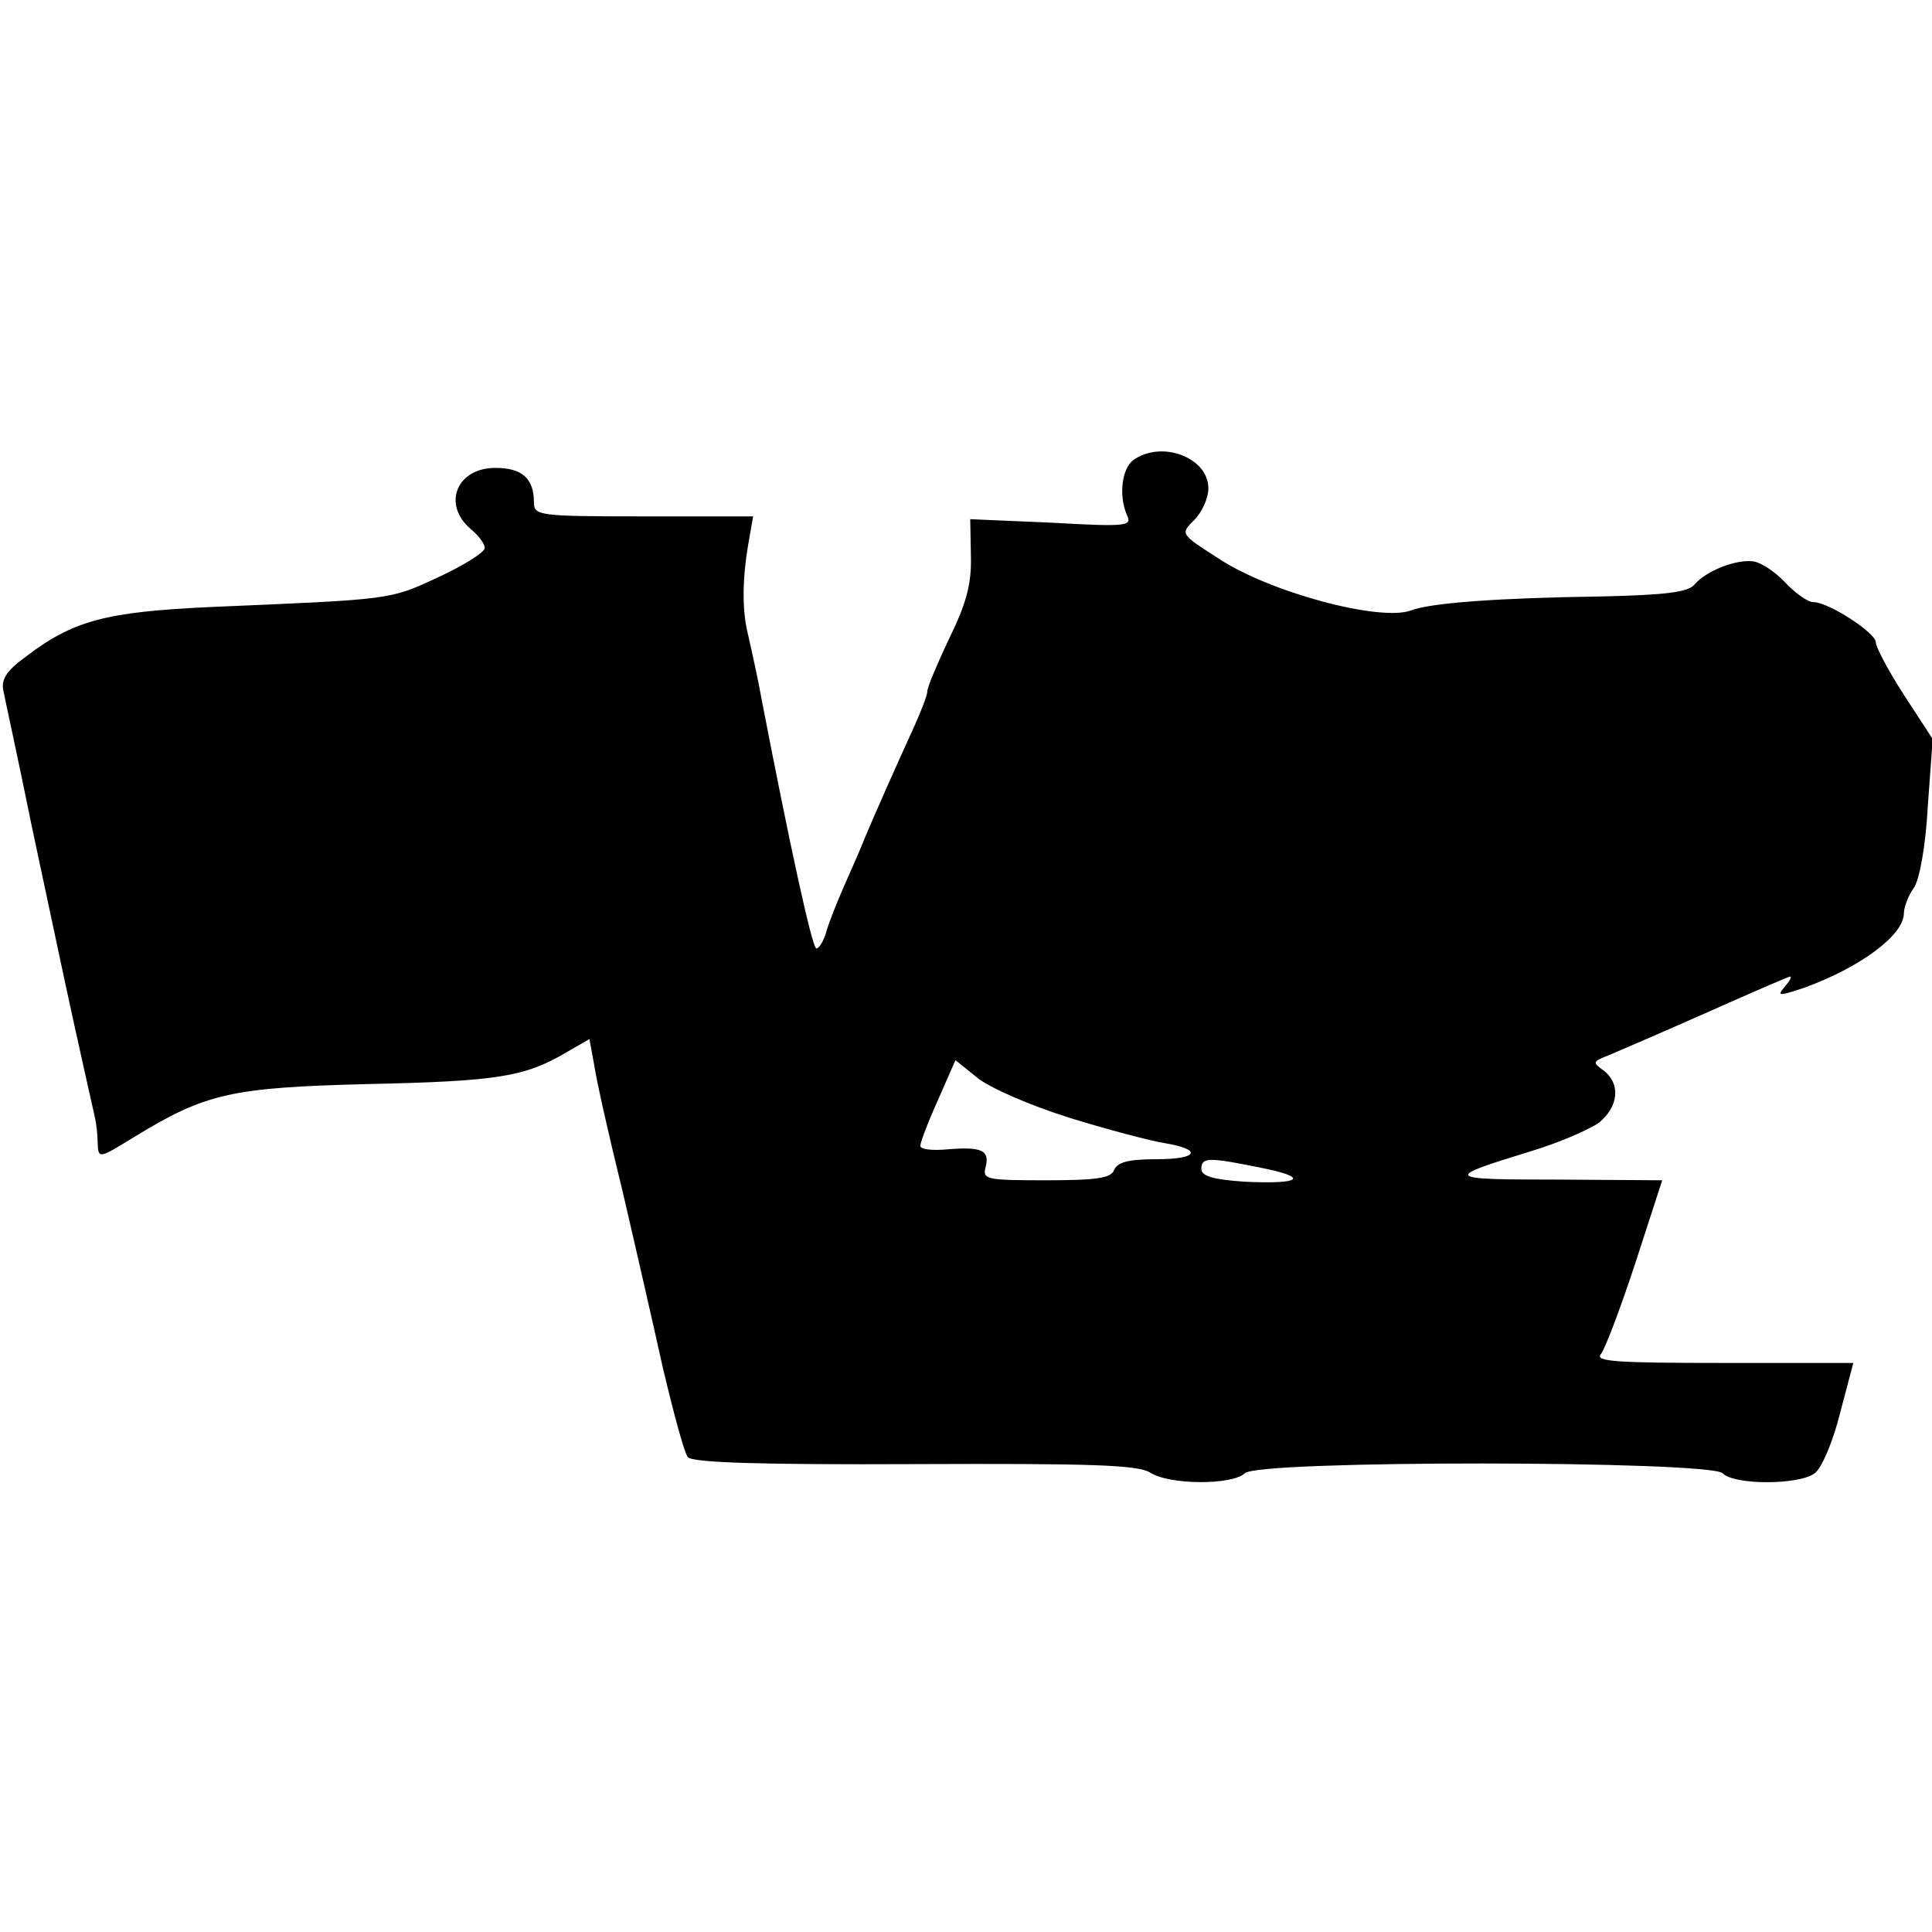 <?xml version="1.0" standalone="no"?>
<!DOCTYPE svg PUBLIC "-//W3C//DTD SVG 20010904//EN"
 "http://www.w3.org/TR/2001/REC-SVG-20010904/DTD/svg10.dtd">
<svg version="1.0" xmlns="http://www.w3.org/2000/svg"
 width="275pt" height="275pt" viewBox="0 0 275 275"
 preserveAspectRatio="xMidYMid meet">
<g transform="translate(0,275) scale(0.1,-0.1)"
fill="#000000" stroke="none">
<path d="M1613 2095 c-16 -12 -21 -50 -9 -78 8 -16 0 -17 -107 -11 l-116 5 1
-53 c1 -40 -7 -68 -31 -117 -17 -36 -31 -69 -31 -75 0 -5 -9 -29 -20 -53 -23
-50 -58 -129 -70 -158 -4 -11 -17 -40 -28 -65 -11 -25 -23 -55 -26 -67 -4 -13
-10 -23 -14 -23 -6 0 -39 153 -78 355 -4 23 -12 60 -20 95 -8 34 -7 78 1 125
l7 40 -156 0 c-149 0 -156 1 -156 20 0 34 -17 49 -55 49 -55 0 -76 -52 -35
-87 11 -9 20 -21 20 -27 0 -6 -30 -25 -67 -42 -69 -32 -64 -31 -323 -42 -150
-7 -196 -19 -265 -72 -26 -19 -34 -32 -30 -48 2 -11 21 -97 40 -191 20 -93 47
-222 61 -285 14 -63 27 -122 29 -130 2 -8 4 -25 4 -37 1 -23 2 -22 51 8 103
63 138 71 335 76 182 4 222 10 281 45 l33 19 7 -38 c3 -21 21 -101 40 -178 18
-77 44 -191 58 -254 15 -63 30 -119 35 -125 6 -8 106 -11 323 -10 250 1 317
-1 335 -12 28 -18 117 -18 135 -1 18 19 661 18 680 0 16 -17 109 -17 131 0 10
7 26 45 36 85 l19 72 -185 0 c-154 0 -184 2 -174 13 6 8 28 66 49 130 l38 117
-151 1 c-159 0 -161 2 -37 40 40 12 84 31 98 41 28 23 31 55 7 74 -17 12 -16
13 7 22 14 6 77 33 140 61 63 28 116 51 118 51 3 0 -1 -7 -8 -15 -11 -13 -8
-13 28 -1 80 29 142 75 142 106 0 8 6 25 14 36 8 11 17 59 20 116 l7 96 -41
63 c-22 34 -40 68 -40 75 0 13 -67 57 -89 57 -8 0 -26 13 -40 28 -14 15 -35
29 -46 30 -25 3 -67 -14 -83 -33 -9 -11 -42 -15 -134 -17 -143 -2 -242 -9
-270 -20 -44 -16 -202 26 -275 75 -53 34 -53 34 -33 54 11 11 20 31 20 45 0
44 -67 69 -107 40z m-91 -936 c55 -17 116 -33 135 -36 55 -9 49 -23 -10 -23
-40 0 -56 -4 -61 -15 -4 -12 -25 -15 -97 -15 -85 0 -91 1 -86 19 6 24 -6 29
-55 25 -21 -2 -38 0 -38 5 0 5 11 34 25 65 l25 57 31 -25 c17 -14 74 -39 131
-57z m272 -71 c71 -14 59 -24 -23 -20 -44 3 -61 8 -61 18 0 17 10 17 84 2z"/>
</g>
</svg>
